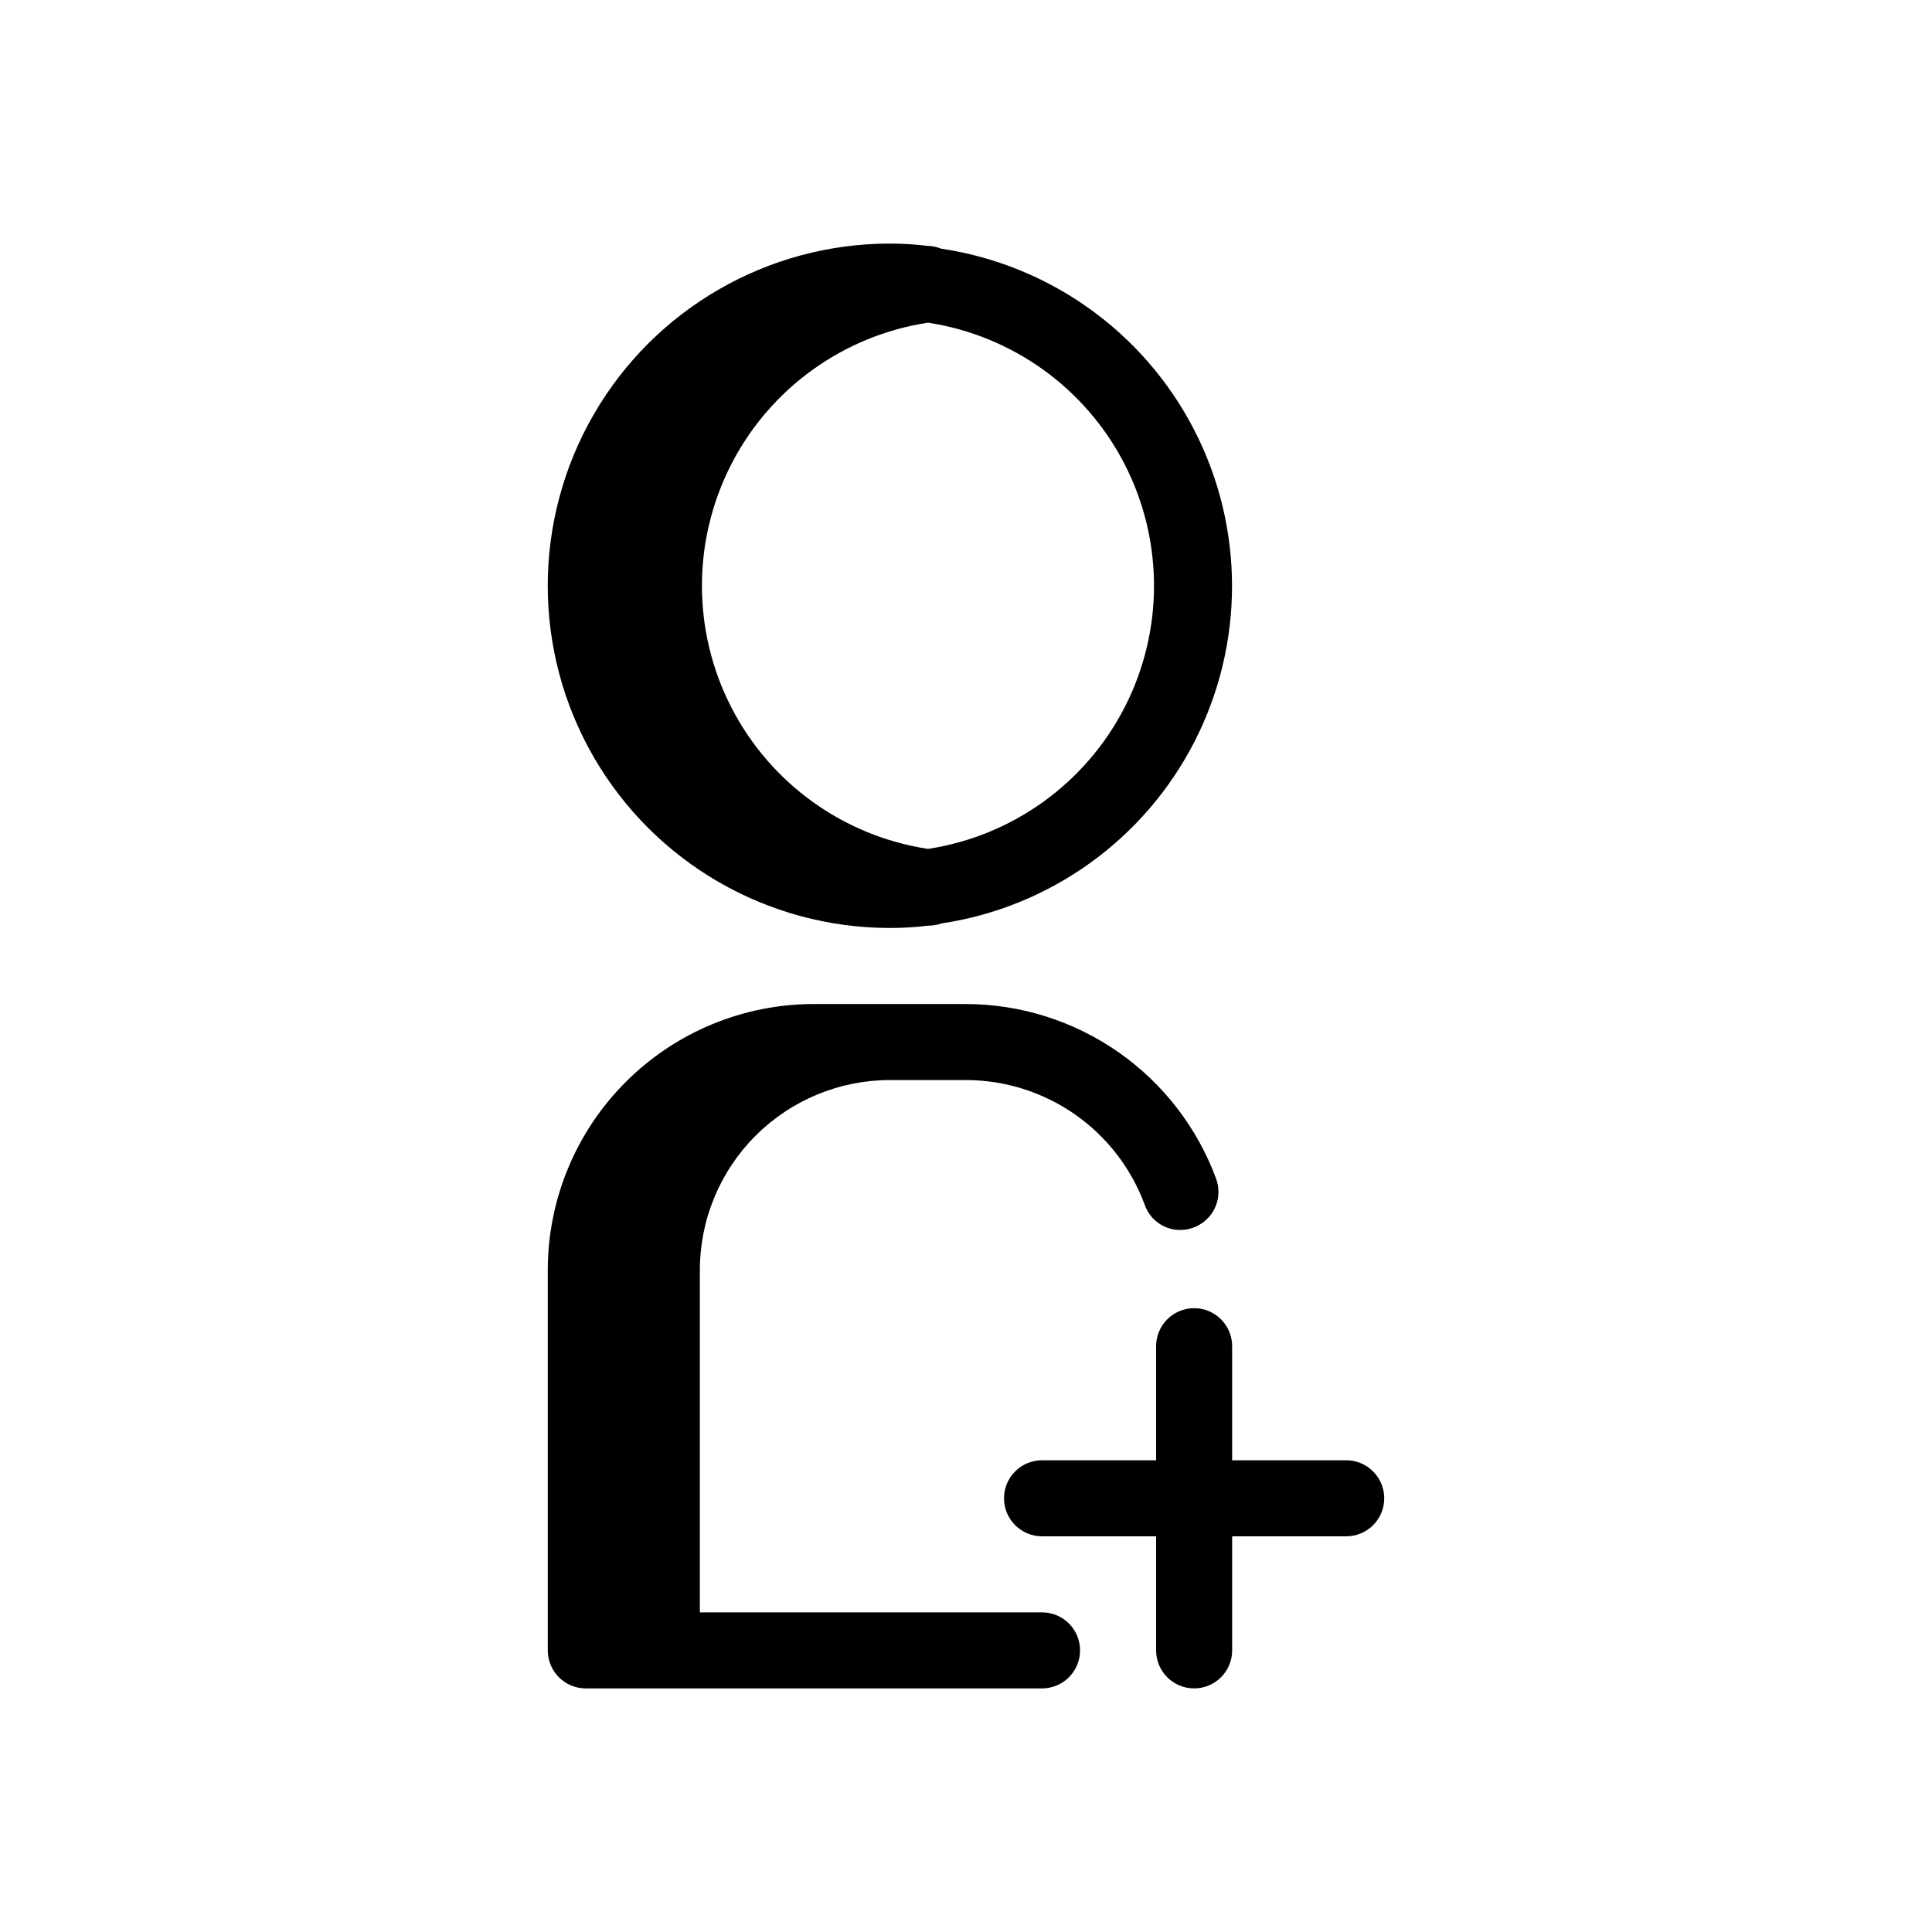 <?xml version="1.0" encoding="UTF-8"?>
<!-- Uploaded to: ICON Repo, www.iconrepo.com, Generator: ICON Repo Mixer Tools -->
<svg fill="#000000" width="800px" height="800px" version="1.1" viewBox="144 144 512 512" xmlns="http://www.w3.org/2000/svg">
 <path d="m379.85 389.92c3.367 0.008 6.731-0.195 10.074-0.605 1.234-0.004 2.461-0.207 3.629-0.602 28.793-4.336 53.734-22.27 67.008-48.188 13.273-25.914 13.254-56.637-0.055-82.531-13.309-25.898-38.277-43.801-67.074-48.094-1.18-0.48-2.438-0.734-3.707-0.746-3.277-0.41-6.574-0.609-9.875-0.605-32.402 0-62.34 17.285-78.539 45.344-16.199 28.059-16.199 62.625 0 90.684 16.199 28.059 46.137 45.344 78.539 45.344zm10.074-160.41c22.414 3.418 41.82 17.406 52.152 37.586 10.332 20.184 10.332 44.102 0 64.285s-29.738 34.168-52.152 37.586c-22.414-3.418-41.82-17.402-52.152-37.586s-10.332-44.102 0-64.285c10.332-20.18 29.738-34.168 52.152-37.586zm40.305 351.86c0 2.672-1.062 5.234-2.949 7.125-1.891 1.887-4.453 2.949-7.125 2.949h-120.91c-5.566 0-10.078-4.512-10.078-10.074v-100.76c0-18.707 7.43-36.648 20.66-49.875 13.227-13.227 31.168-20.66 49.875-20.66h40.305c14.461 0.035 28.562 4.496 40.418 12.781 11.852 8.285 20.883 20 25.883 33.57 1.891 5.231-0.816 11.004-6.047 12.898-2.508 0.945-5.297 0.84-7.727-0.301-2.43-1.137-4.293-3.211-5.172-5.746-3.574-9.684-10.027-18.043-18.496-23.953-8.465-5.906-18.535-9.082-28.859-9.098h-20.152c-13.363 0-26.18 5.309-35.625 14.758-9.449 9.445-14.758 22.262-14.758 35.625v90.684h90.688c2.672 0 5.234 1.062 7.125 2.953 1.887 1.887 2.949 4.453 2.949 7.125zm80.609-40.305c0 2.672-1.062 5.234-2.949 7.125-1.891 1.887-4.453 2.949-7.125 2.949h-30.23v30.23c0 5.562-4.512 10.074-10.074 10.074-5.566 0-10.078-4.512-10.078-10.074v-30.23h-30.227c-5.566 0-10.078-4.512-10.078-10.074 0-5.566 4.512-10.078 10.078-10.078h30.227v-30.227c0-5.566 4.512-10.078 10.078-10.078 5.562 0 10.074 4.512 10.074 10.078v30.227h30.23c2.672 0 5.234 1.062 7.125 2.953 1.887 1.887 2.949 4.453 2.949 7.125z"/>
</svg>